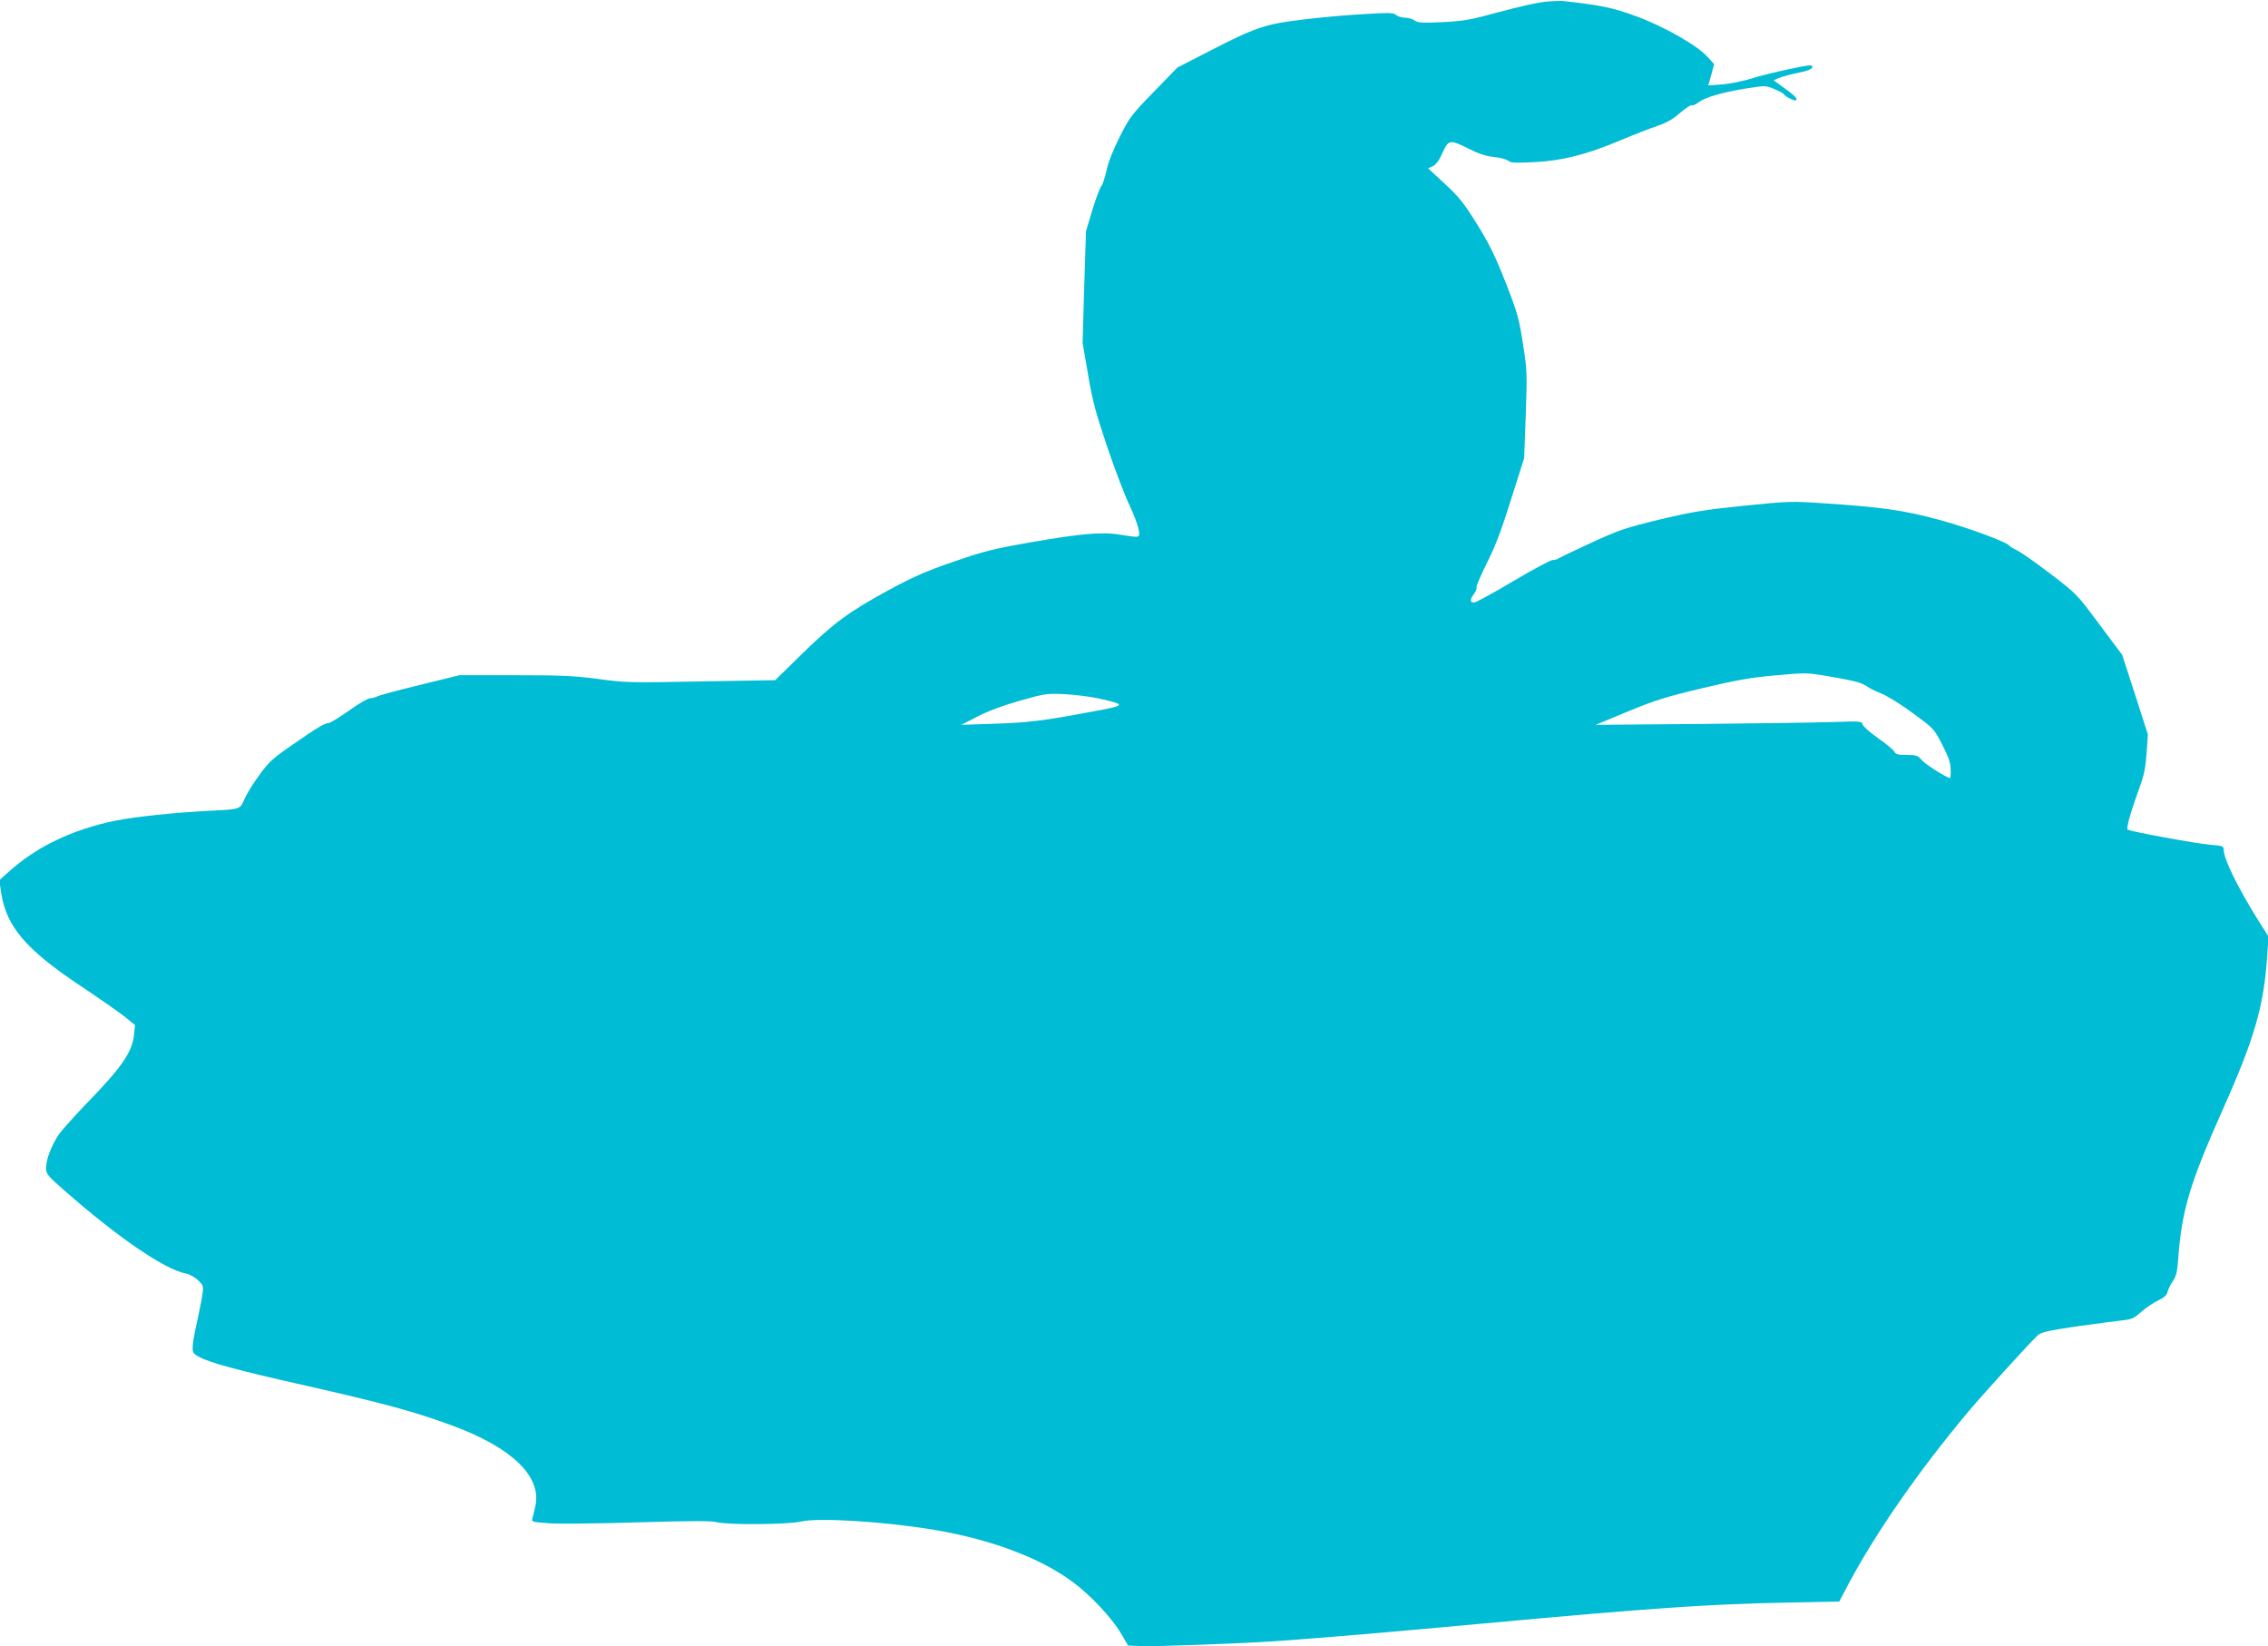 <?xml version="1.0" standalone="no"?>
<!DOCTYPE svg PUBLIC "-//W3C//DTD SVG 20010904//EN"
 "http://www.w3.org/TR/2001/REC-SVG-20010904/DTD/svg10.dtd">
<svg version="1.0" xmlns="http://www.w3.org/2000/svg"
 width="1280pt" height="929pt" viewBox="0 0 1280 929"
 preserveAspectRatio="xMidYMid meet">
<g transform="translate(0,929) scale(0.1,-0.1)"
fill="#00bcd4" stroke="none">
<path d="M8720 9280 c-41 -4 -158 -30 -260 -58 -164 -45 -200 -51 -320 -57
-113 -5 -138 -4 -155 9 -11 8 -35 16 -54 16 -19 0 -42 7 -51 15 -15 14 -39 14
-189 5 -94 -5 -249 -19 -343 -31 -208 -25 -261 -43 -518 -175 l-185 -95 -133
-137 c-126 -129 -137 -144 -193 -255 -37 -73 -65 -144 -74 -189 -9 -40 -22
-79 -29 -88 -8 -8 -31 -69 -51 -135 l-36 -120 -10 -315 -9 -315 31 -180 c26
-151 44 -218 109 -410 43 -126 99 -273 124 -325 25 -52 48 -114 52 -137 8 -50
12 -48 -105 -30 -102 17 -224 6 -509 -44 -207 -36 -261 -50 -432 -109 -156
-54 -229 -86 -365 -160 -226 -123 -311 -186 -490 -361 l-150 -147 -420 -7
c-400 -8 -428 -7 -580 14 -136 18 -206 21 -471 21 l-311 0 -224 -55 c-123 -30
-232 -59 -241 -65 -10 -5 -27 -10 -39 -10 -12 0 -66 -31 -120 -70 -54 -38
-105 -70 -115 -70 -21 0 -60 -23 -210 -127 -105 -72 -128 -94 -181 -167 -34
-46 -71 -106 -83 -134 -26 -60 -21 -58 -200 -67 -196 -10 -421 -34 -525 -55
-247 -50 -451 -148 -610 -293 l-49 -44 11 -72 c29 -189 139 -318 443 -521 102
-68 214 -146 249 -173 l63 -51 -5 -51 c-10 -101 -69 -187 -272 -395 -66 -69
-135 -146 -153 -171 -41 -62 -72 -141 -72 -188 0 -35 6 -43 103 -128 301 -265
569 -448 687 -469 19 -4 49 -20 67 -37 30 -28 32 -34 26 -76 -3 -25 -16 -91
-28 -146 -13 -55 -25 -120 -27 -145 -2 -43 -1 -46 37 -67 59 -32 212 -74 585
-158 456 -103 636 -152 848 -231 331 -123 498 -284 464 -449 -6 -27 -13 -60
-17 -71 -7 -21 -3 -22 91 -29 54 -4 281 -2 504 5 298 9 416 9 445 1 59 -16
406 -14 478 4 95 22 451 1 736 -45 325 -53 611 -159 796 -297 101 -75 218
-200 271 -289 l41 -69 69 -3 c80 -4 563 14 769 28 269 19 644 51 1175 100 936
86 1256 108 1687 117 l313 6 55 104 c157 293 395 635 674 968 86 102 356 399
392 431 19 17 60 26 214 49 105 15 220 30 256 34 59 6 71 11 114 49 26 23 69
52 95 64 34 16 49 30 53 48 3 14 16 41 30 61 20 29 25 54 31 135 20 266 65
417 251 834 180 403 233 587 251 874 l7 101 -60 95 c-116 186 -193 344 -193
395 0 20 -6 23 -73 28 -83 7 -458 76 -469 86 -9 8 17 100 65 232 28 75 36 117
42 200 l7 105 -72 224 -73 225 -128 171 c-126 170 -129 173 -274 284 -81 62
-166 122 -189 133 -22 11 -43 23 -46 28 -14 21 -234 102 -400 147 -198 53
-312 70 -660 93 -166 11 -188 11 -440 -15 -226 -23 -296 -35 -475 -78 -190
-46 -227 -58 -385 -131 -96 -44 -179 -84 -185 -88 -5 -5 -19 -9 -32 -9 -12 0
-113 -54 -224 -120 -111 -66 -210 -120 -220 -120 -24 0 -24 18 0 49 10 14 17
30 14 37 -2 6 25 70 60 140 48 95 83 189 136 359 l73 230 9 244 c8 235 8 250
-16 402 -22 143 -31 175 -98 346 -59 150 -92 217 -161 328 -74 119 -101 153
-182 228 l-94 87 26 12 c18 9 36 32 55 75 34 76 41 77 148 24 54 -28 97 -42
142 -47 35 -3 72 -13 81 -21 13 -12 40 -13 145 -8 161 8 298 43 490 124 76 32
170 68 208 81 50 17 86 37 127 73 31 27 61 46 66 43 5 -3 22 4 36 15 37 29
131 57 266 79 115 18 115 18 165 -3 28 -12 52 -25 53 -29 5 -12 63 -41 69 -34
9 9 -8 27 -68 70 l-59 43 30 13 c16 7 65 20 107 29 56 11 79 21 81 32 3 15
-12 14 -130 -11 -73 -15 -169 -39 -213 -53 -44 -14 -117 -29 -162 -33 l-82 -6
17 60 16 60 -35 39 c-57 65 -246 173 -404 231 -134 49 -191 61 -410 86 -16 2
-64 0 -105 -4z m1770 -3841 c19 -6 42 -18 50 -24 8 -7 43 -24 77 -38 35 -14
116 -64 180 -112 117 -86 118 -86 165 -178 36 -70 47 -103 47 -139 1 -27 -1
-48 -4 -48 -17 0 -139 77 -159 101 -22 26 -31 29 -85 29 -49 0 -62 4 -70 19
-6 11 -47 45 -92 76 -45 32 -84 66 -87 77 -5 19 -11 19 -166 14 -88 -3 -426
-8 -751 -11 l-590 -5 179 74 c154 64 214 83 420 132 194 46 275 61 416 73 172
16 177 16 305 -6 72 -12 146 -27 165 -34z m-4285 -91 c154 -35 152 -38 -45
-74 -269 -51 -360 -62 -555 -68 l-180 -6 90 46 c57 30 145 63 240 90 145 41
154 42 255 37 58 -3 146 -14 195 -25z"/>
</g>
</svg>
